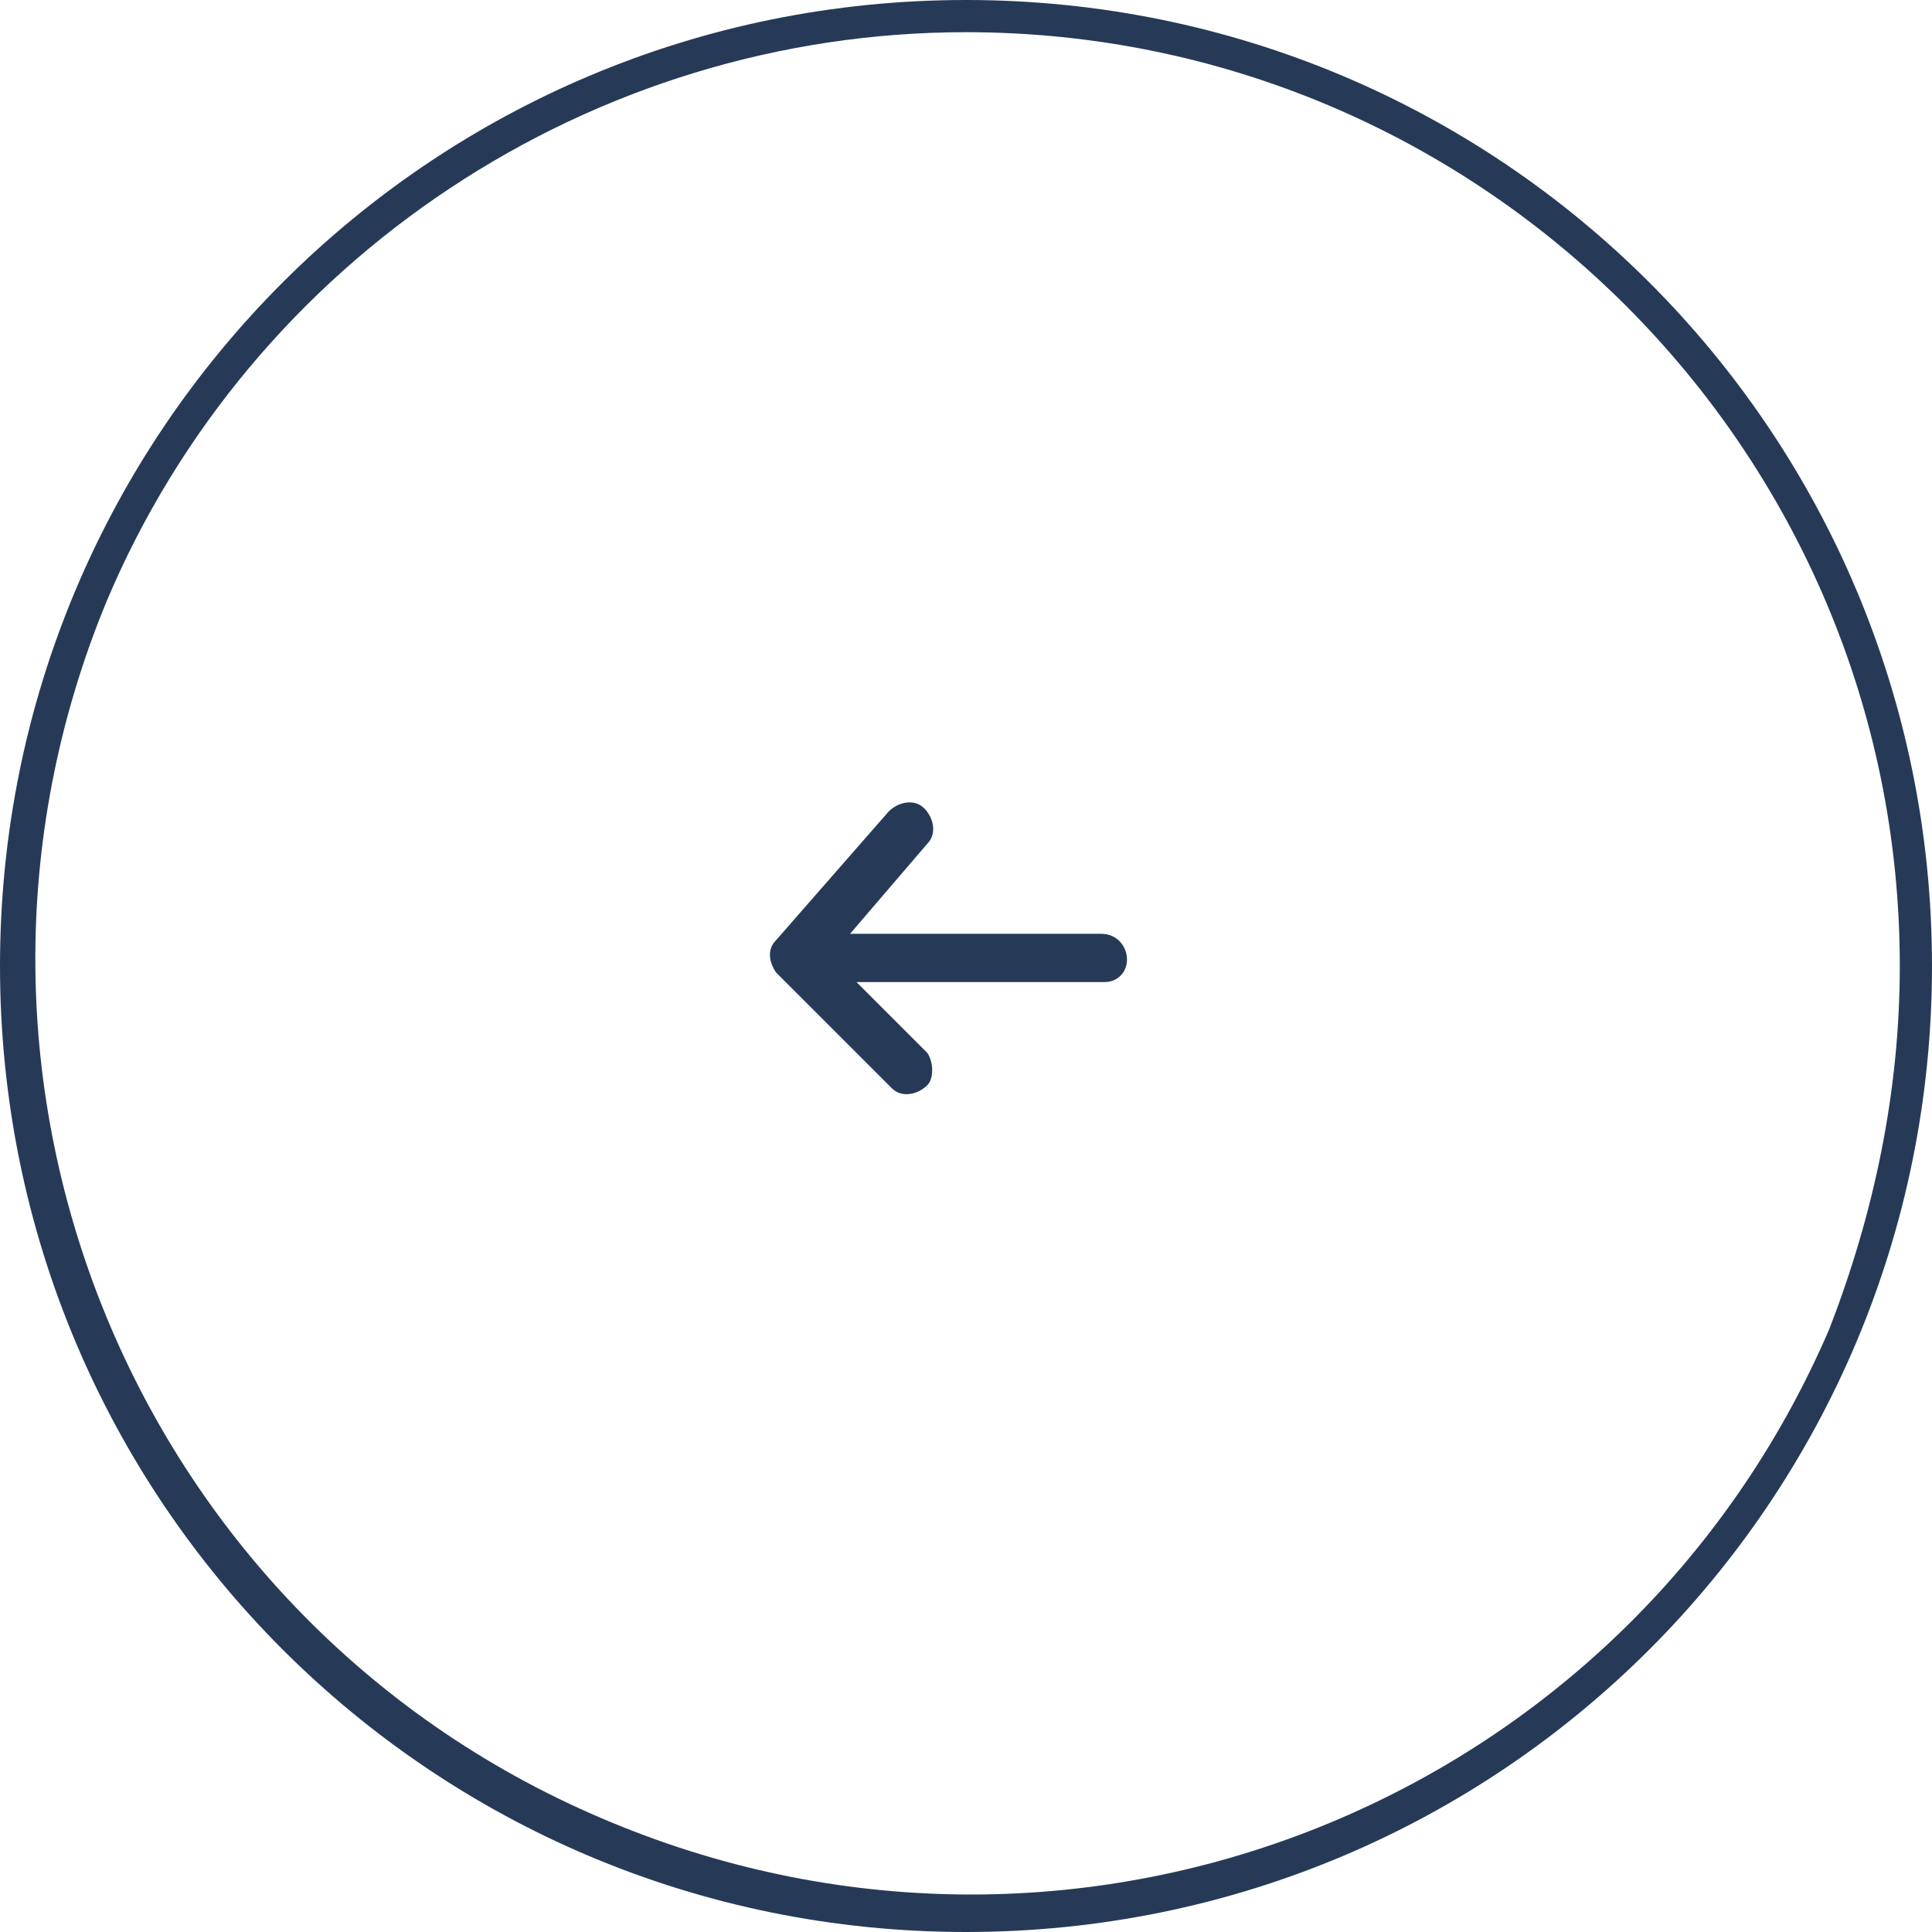 <?xml version="1.0" encoding="utf-8"?>
<!-- Generator: Adobe Illustrator 26.3.1, SVG Export Plug-In . SVG Version: 6.00 Build 0)  -->
<svg version="1.1" id="レイヤー_1" xmlns="http://www.w3.org/2000/svg" xmlns:xlink="http://www.w3.org/1999/xlink" x="0px"
	 y="0px" viewBox="0 0 60 60" style="enable-background:new 0 0 60 60;" xml:space="preserve">
<style type="text/css">
	.st0{fill:#263A58;}
	.st1{fill-rule:evenodd;clip-rule:evenodd;fill:#263A58;}
</style>
<g id="btn" transform="translate(1250 710) rotate(180)">
	<path id="base" class="st0" d="M1191,680c0,16,13,29,29,29c11.6,0,22.2-7,26.7-17.7c6.1-14.8-0.9-31.8-15.7-37.9
		c-14.7-6.1-31.5,0.7-37.8,15.3C1191.8,672.3,1191,676.1,1191,680 M1190,680c0-16.6,13.4-30,30-30c16.6,0,30,13.4,30,30
		s-13.4,30-30,30C1203.4,710,1190,696.6,1190,680z"/>
	<g id="arrow" transform="translate(1224 675) rotate(90)">
		<path id="arrow-2" class="st1" d="M1.2,1.7C0.9,2,1,2.5,1.3,2.8C1.5,3,2,3,2.3,2.8l2.2-2.2v7.7C4.5,8.7,4.8,9,5.2,9S6,8.7,6,8.2
			V0.4l2.8,2.4c0.3,0.3,0.8,0.2,1.1-0.1c0.3-0.3,0.2-0.8-0.1-1.1l-4-3.5c-0.3-0.3-0.7-0.2-1,0L1.2,1.7z"/>
	</g>
</g>
</svg>
